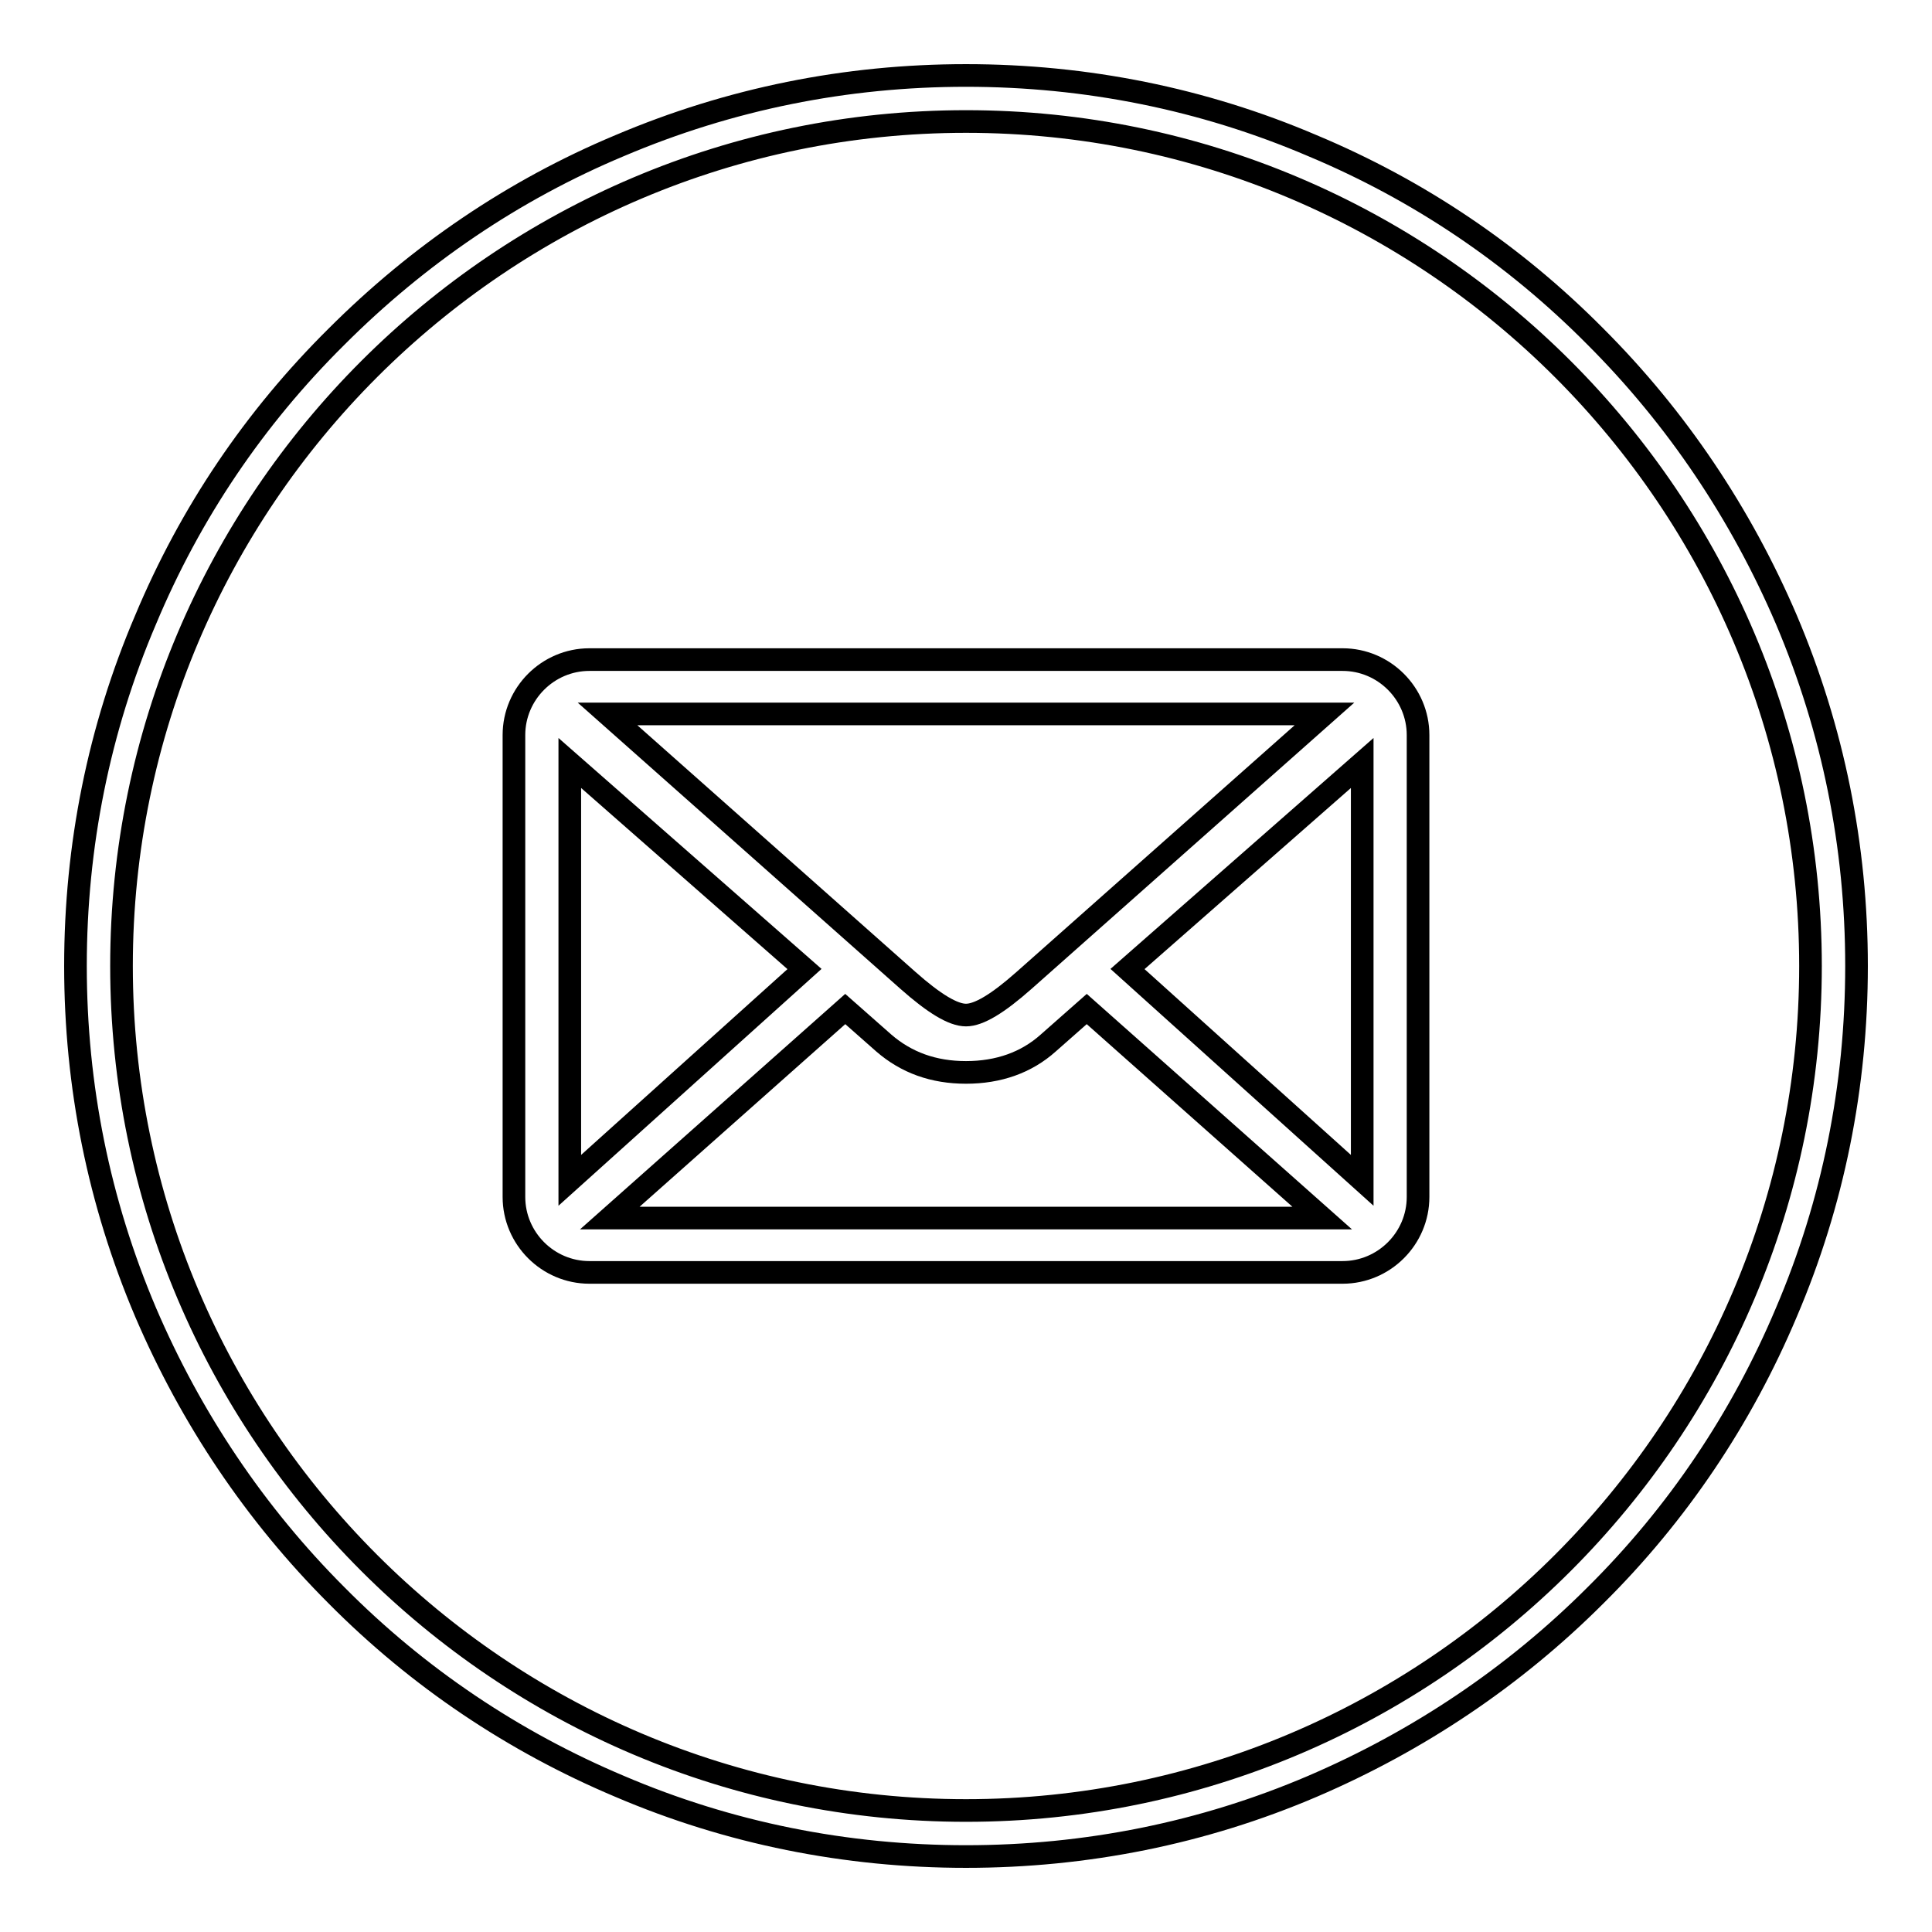 <?xml version="1.0" encoding="utf-8"?>
<!-- Svg Vector Icons : http://www.onlinewebfonts.com/icon -->
<!DOCTYPE svg PUBLIC "-//W3C//DTD SVG 1.1//EN" "http://www.w3.org/Graphics/SVG/1.1/DTD/svg11.dtd">
<svg version="1.1" xmlns="http://www.w3.org/2000/svg" xmlns:xlink="http://www.w3.org/1999/xlink" x="0px" y="0px" viewBox="0 0 256 256" enable-background="new 0 0 256 256" xml:space="preserve">
<g><g><path stroke-width="3" fill-opacity="0" stroke="#000000"  d="M177.9,87.4H78.1c-5.5,0-10,4.5-10,10v61.2c0,5.5,4.5,10,10,10h99.8c5.5,0,10-4.5,10-10V97.4C187.9,91.9,183.4,87.4,177.9,87.4L177.9,87.4L177.9,87.4z M175.5,94.6l-39.8,35.3c-3.5,3.1-6,4.6-7.7,4.6c-1.7,0-4.2-1.5-7.7-4.6L80.5,94.6H175.5L175.5,94.6L175.5,94.6z M75.5,156.4v-55.3l31.1,27.3L75.5,156.4L75.5,156.4L75.5,156.4z M80.8,161.4l31.2-27.7l5.1,4.5c3,2.6,6.6,3.9,10.9,3.9c4.3,0,8-1.3,10.9-3.9l5.1-4.5l31.2,27.7H80.8L80.8,161.4L80.8,161.4z M180.5,156.4l-31.1-28l31.1-27.3V156.4L180.5,156.4L180.5,156.4z"/><path stroke-width="3" fill-opacity="0" stroke="#000000"  d="M128,246c-15.9,0-31.4-3.1-45.9-9.3c-14-5.9-26.7-14.4-37.5-25.3c-10.8-10.8-19.3-23.5-25.3-37.5c-6.2-14.6-9.3-30-9.3-45.9s3.1-31.4,9.3-45.9C25.2,68,33.7,55.4,44.6,44.6C55.4,33.8,68,25.2,82.1,19.3c14.6-6.2,30-9.3,45.9-9.3s31.4,3.1,45.9,9.3c14.1,5.9,26.7,14.4,37.5,25.3c10.8,10.8,19.3,23.5,25.3,37.5c6.2,14.6,9.3,30,9.3,45.9s-3.1,31.4-9.3,45.9c-5.9,14-14.4,26.7-25.3,37.5c-10.8,10.8-23.5,19.3-37.5,25.3C159.4,242.9,143.9,246,128,246z M128,16.1C66.3,16.1,16.1,66.3,16.1,128c0,61.7,50.2,111.9,111.9,111.9c61.7,0,111.9-50.2,111.9-111.9S189.7,16.1,128,16.1z"/></g></g>
</svg>